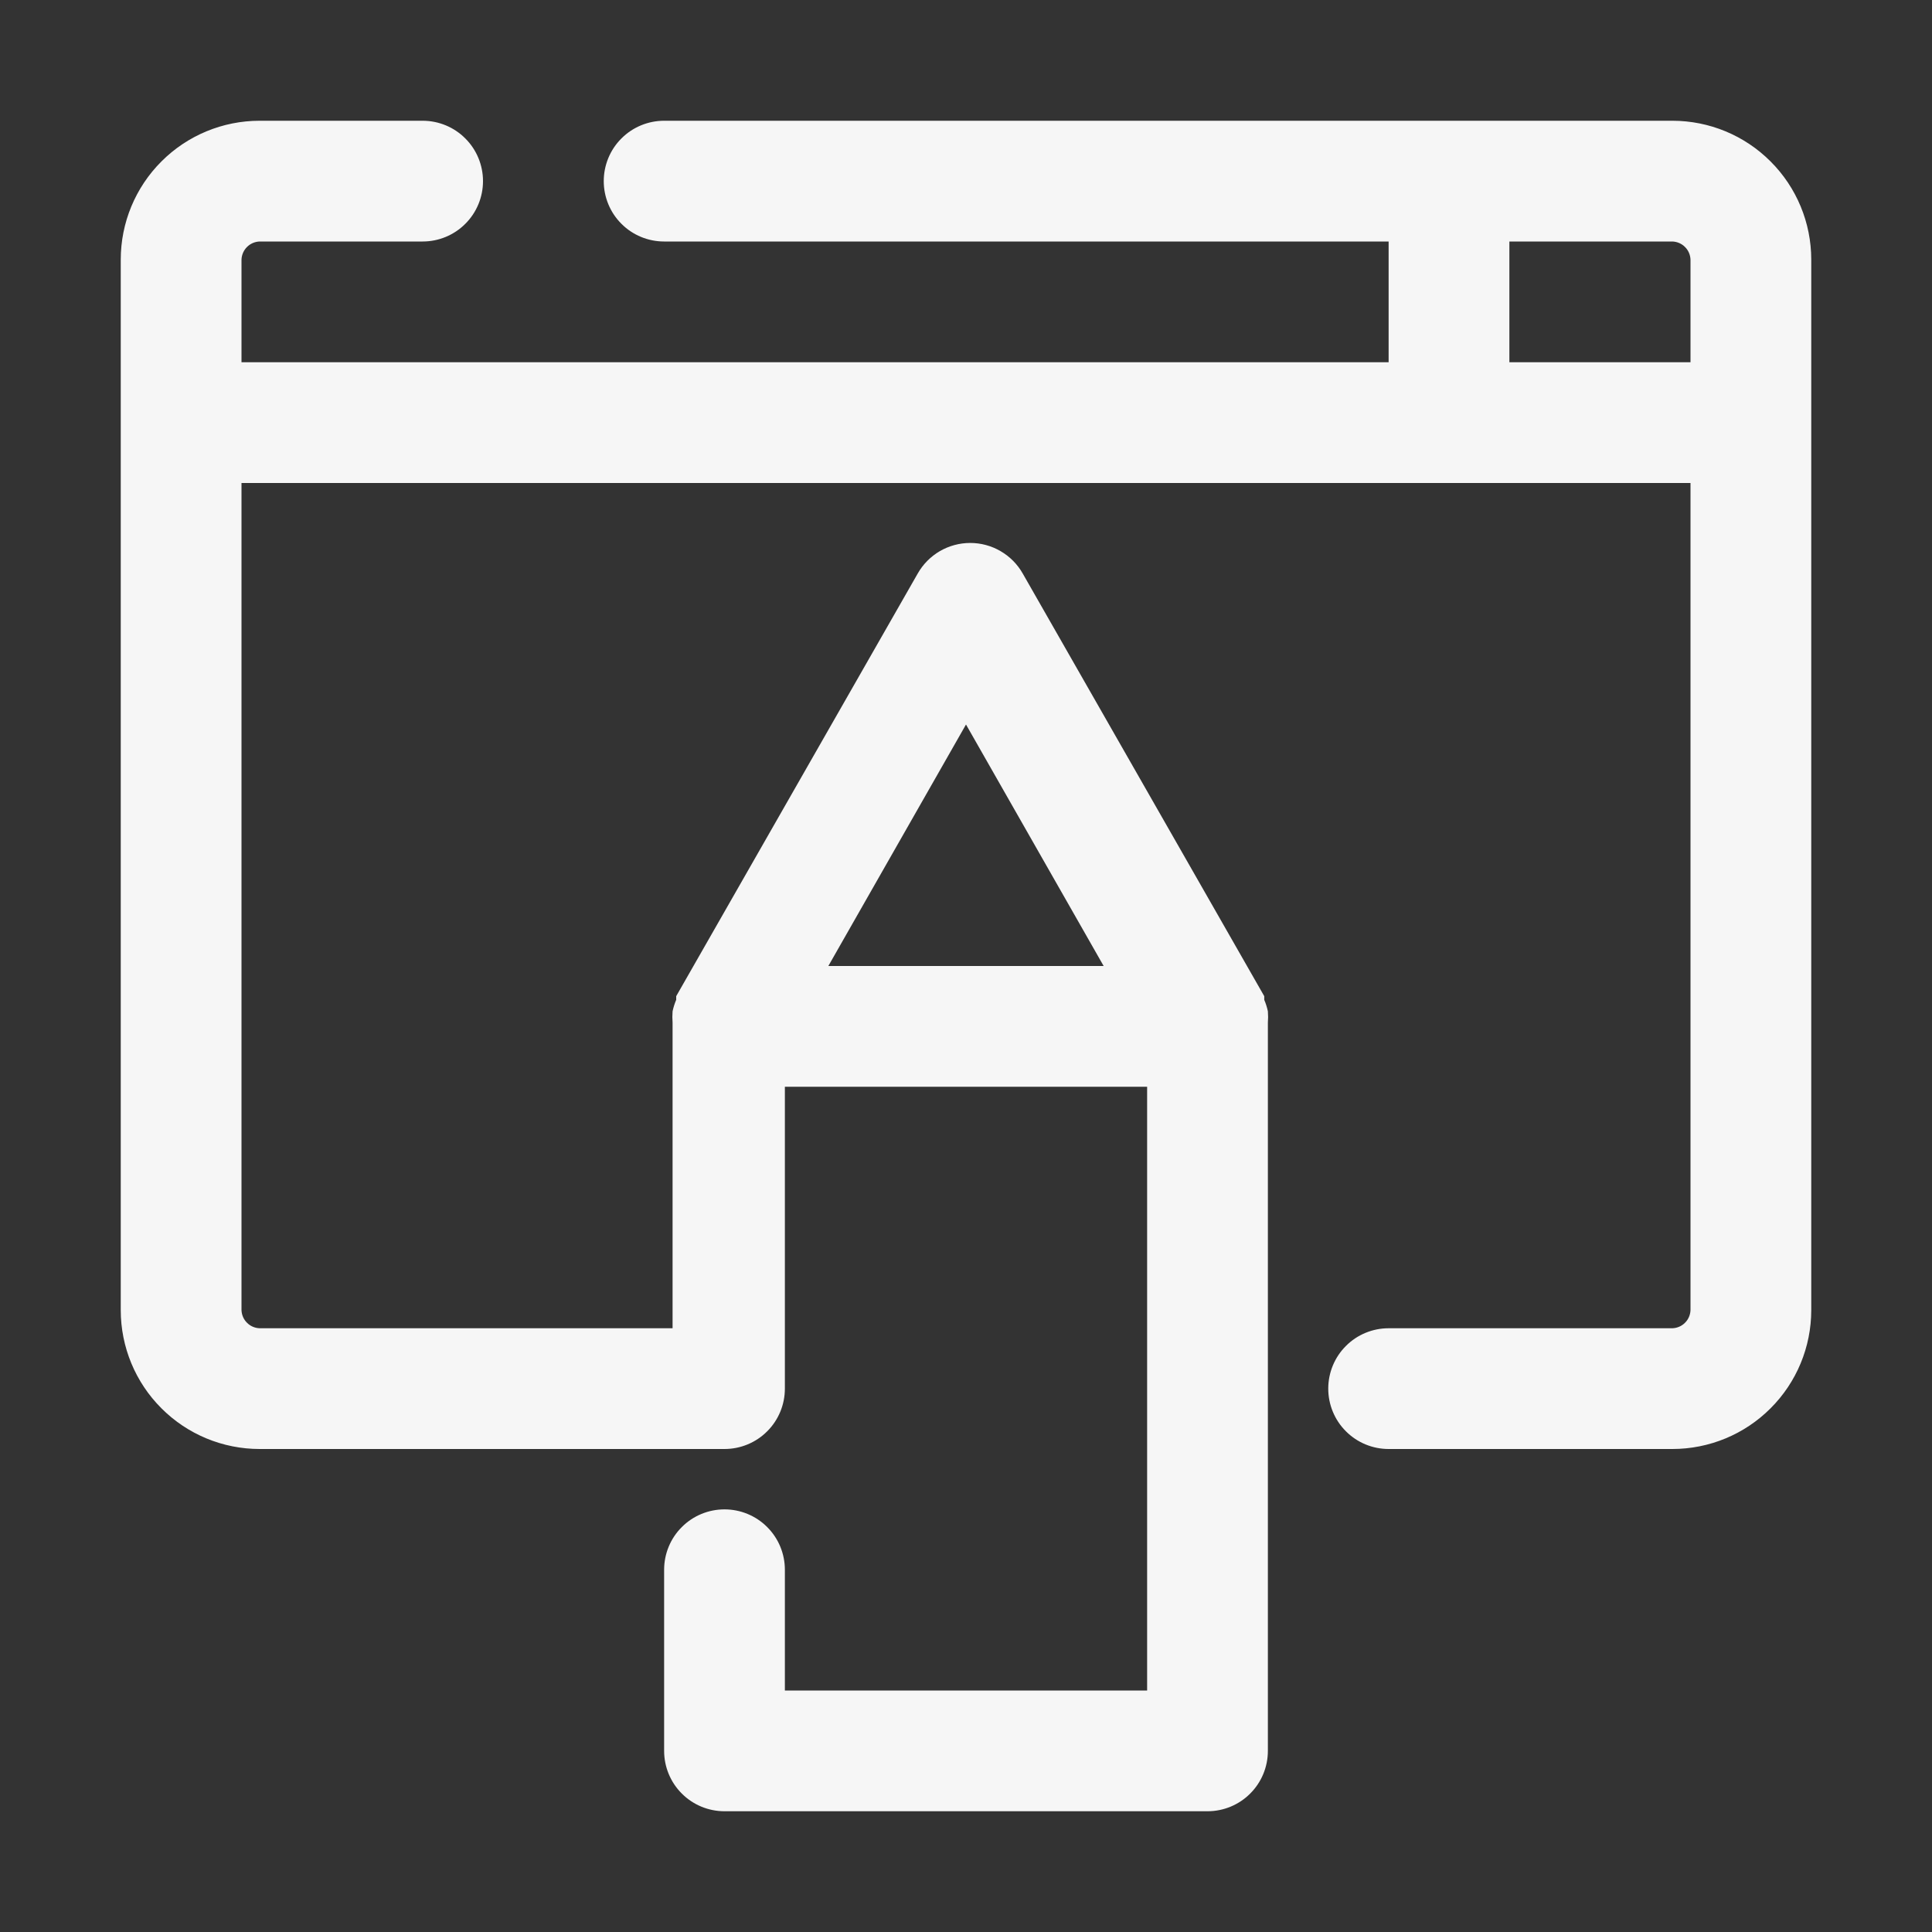 <svg xmlns="http://www.w3.org/2000/svg" width="32" height="32" viewBox="0 0 32 32" fill="none"><rect x="0" y="0" width="32" height="32" fill="#333333" stroke="none"/><path d="M27.7 2H11C10.735 2 10.48 2.105 10.293 2.293C10.105 2.48 10 2.735 10 3C10 3.265 10.105 3.52 10.293 3.707C10.48 3.895 10.735 4 11 4H23V6H4V4.3C4.003 4.221 4.035 4.146 4.091 4.091C4.146 4.035 4.221 4.003 4.3 4H7C7.265 4 7.52 3.895 7.707 3.707C7.895 3.52 8 3.265 8 3C8 2.735 7.895 2.48 7.707 2.293C7.52 2.105 7.265 2 7 2H4.3C3.69 2 3.105 2.242 2.674 2.674C2.242 3.105 2 3.69 2 4.3V21.7C2 22.31 2.242 22.895 2.674 23.326C3.105 23.758 3.69 24 4.3 24H12C12.265 24 12.52 23.895 12.707 23.707C12.895 23.52 13 23.265 13 23V18H19V28H13V26C13 25.735 12.895 25.48 12.707 25.293C12.52 25.105 12.265 25 12 25C11.735 25 11.48 25.105 11.293 25.293C11.105 25.48 11 25.735 11 26V29C11 29.265 11.105 29.52 11.293 29.707C11.48 29.895 11.735 30 12 30H20C20.265 30 20.52 29.895 20.707 29.707C20.895 29.52 21 29.265 21 29V17C21 17 21 17 21 16.94C21.005 16.877 21.005 16.813 21 16.75C20.986 16.685 20.966 16.621 20.94 16.56C20.94 16.56 20.94 16.56 20.94 16.5L16.94 9.5C16.853 9.346 16.726 9.218 16.573 9.129C16.421 9.04 16.247 8.993 16.07 8.993C15.893 8.993 15.719 9.04 15.566 9.129C15.414 9.218 15.287 9.346 15.2 9.5L11.2 16.5C11.2 16.5 11.2 16.5 11.2 16.56C11.174 16.621 11.154 16.685 11.14 16.75C11.135 16.813 11.135 16.877 11.14 16.94C11.14 16.94 11.14 16.94 11.14 17V22H4.3C4.221 21.997 4.146 21.965 4.091 21.909C4.035 21.854 4.003 21.779 4 21.7V8H28V21.7C27.997 21.779 27.965 21.854 27.909 21.909C27.854 21.965 27.779 21.997 27.7 22H23C22.735 22 22.48 22.105 22.293 22.293C22.105 22.48 22 22.735 22 23C22 23.265 22.105 23.52 22.293 23.707C22.48 23.895 22.735 24 23 24H27.7C28.31 24 28.895 23.758 29.326 23.326C29.758 22.895 30 22.31 30 21.7V4.3C30 3.69 29.758 3.105 29.326 2.674C28.895 2.242 28.31 2 27.7 2ZM16 12L18.28 16H13.72L16 12ZM25 6V4H27.7C27.779 4.003 27.854 4.035 27.909 4.091C27.965 4.146 27.997 4.221 28 4.3V6H25Z" fill="#F6F6F6"></path></svg>